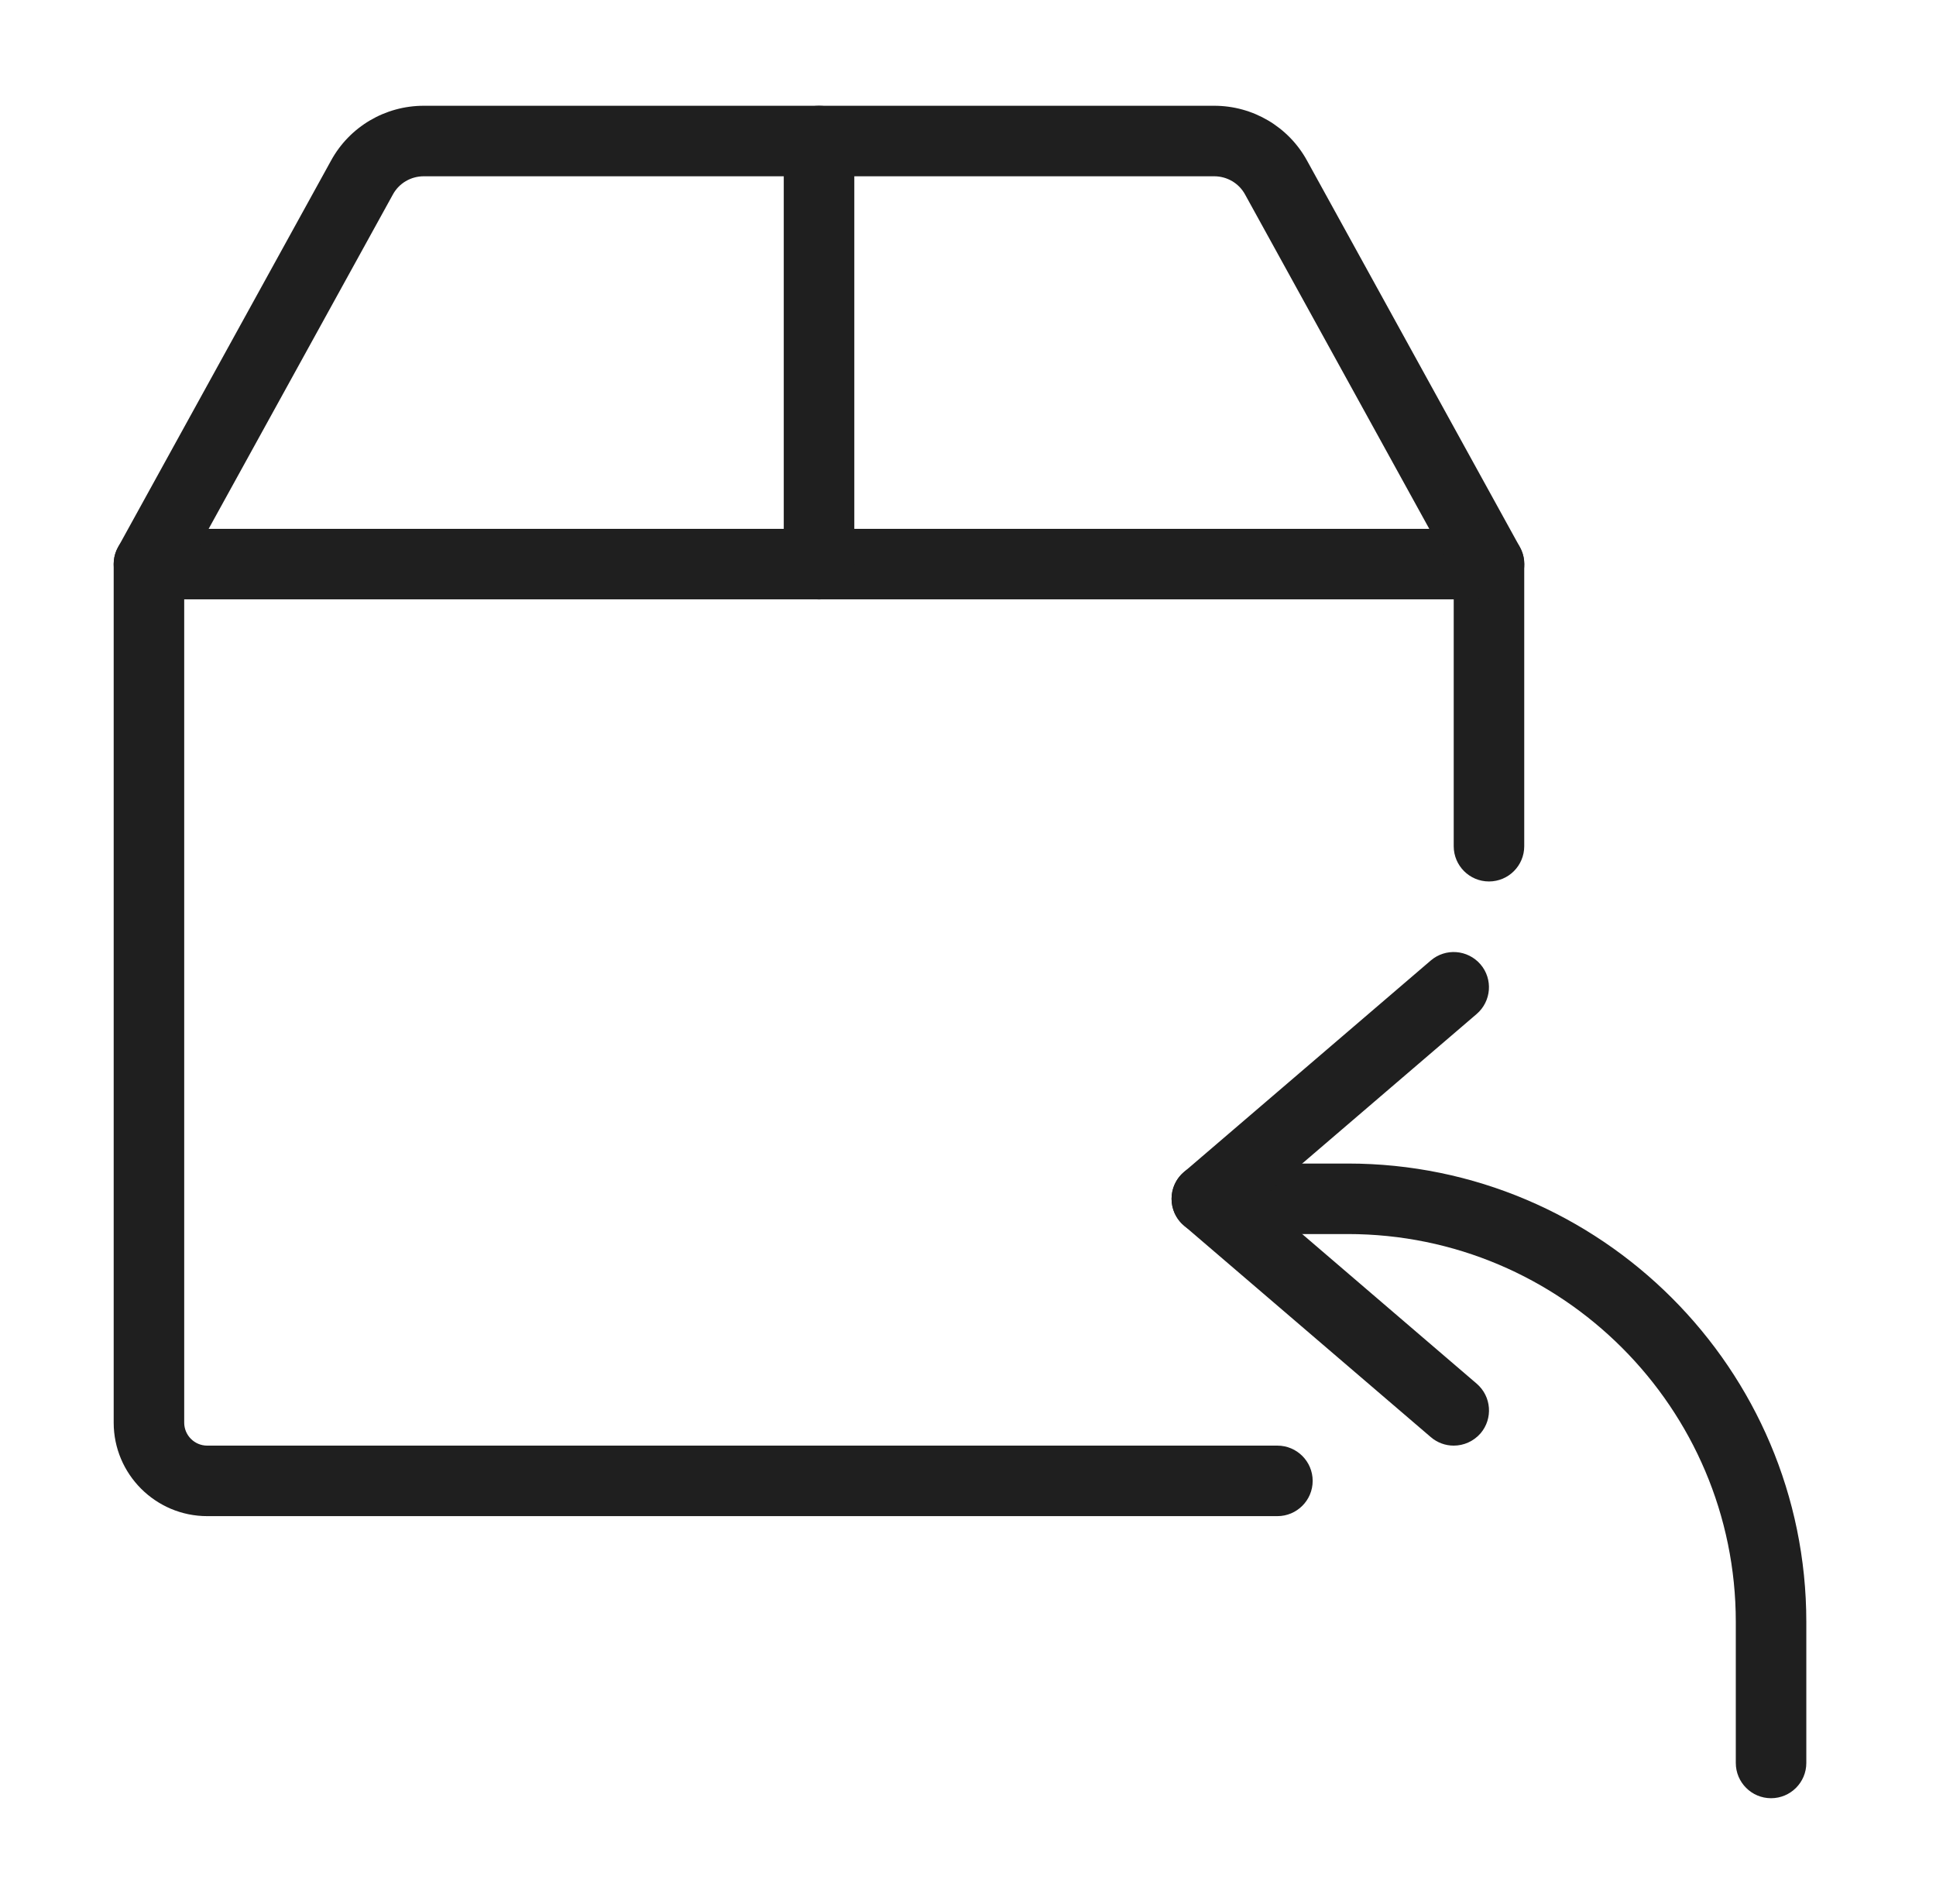 <svg width="61" height="60" viewBox="0 0 61 60" fill="none" xmlns="http://www.w3.org/2000/svg">
<path d="M40.249 47.777H6.529C4.904 47.777 3.582 46.455 3.582 44.831V17.777C3.582 17.164 4.08 16.666 4.693 16.666H46.915C47.529 16.666 48.026 17.164 48.026 17.777V26.666C48.026 27.279 47.529 27.777 46.915 27.777C46.302 27.777 45.804 27.279 45.804 26.666V18.888H5.804V44.831C5.804 45.23 6.129 45.555 6.529 45.555H40.249C40.862 45.555 41.36 46.053 41.36 46.666C41.36 47.279 40.862 47.777 40.249 47.777Z" fill="#1F1F1F"/>
<path d="M46.915 18.889C46.524 18.889 46.144 18.682 45.942 18.313L39.231 6.131C39.038 5.775 38.664 5.555 38.258 5.555H13.351C12.944 5.555 12.571 5.775 12.378 6.131L5.666 18.313C5.371 18.853 4.691 19.042 4.158 18.751C3.62 18.455 3.424 17.777 3.72 17.242L10.431 5.06C11.015 3.993 12.135 3.333 13.351 3.333H38.26C39.475 3.333 40.595 3.993 41.18 5.057L47.889 17.24C48.187 17.777 47.991 18.453 47.453 18.749C47.282 18.844 47.098 18.889 46.915 18.889Z" fill="#1F1F1F"/>
<path d="M25.806 18.889C25.193 18.889 24.695 18.391 24.695 17.777V4.444C24.695 3.831 25.193 3.333 25.806 3.333C26.42 3.333 26.918 3.831 26.918 4.444V17.777C26.918 18.391 26.42 18.889 25.806 18.889Z" fill="#1F1F1F"/>
<path d="M55.803 56.666C55.19 56.666 54.692 56.168 54.692 55.555V51.111C54.692 44.37 49.207 38.888 42.47 38.888H38.025C37.412 38.888 36.914 38.391 36.914 37.777C36.914 37.164 37.412 36.666 38.025 36.666H42.47C50.434 36.666 56.914 43.146 56.914 51.111V55.555C56.914 56.168 56.416 56.666 55.803 56.666Z" fill="#1F1F1F"/>
<path d="M45.803 45.555C45.547 45.555 45.29 45.466 45.081 45.286L37.303 38.619C37.054 38.41 36.914 38.102 36.914 37.777C36.914 37.453 37.054 37.144 37.303 36.935L45.081 30.268C45.545 29.87 46.243 29.922 46.647 30.388C47.047 30.853 46.992 31.555 46.525 31.955L39.734 37.777L46.527 43.602C46.994 44.002 47.047 44.702 46.65 45.168C46.425 45.424 46.116 45.555 45.803 45.555Z" fill="#1F1F1F"/>
</svg>

